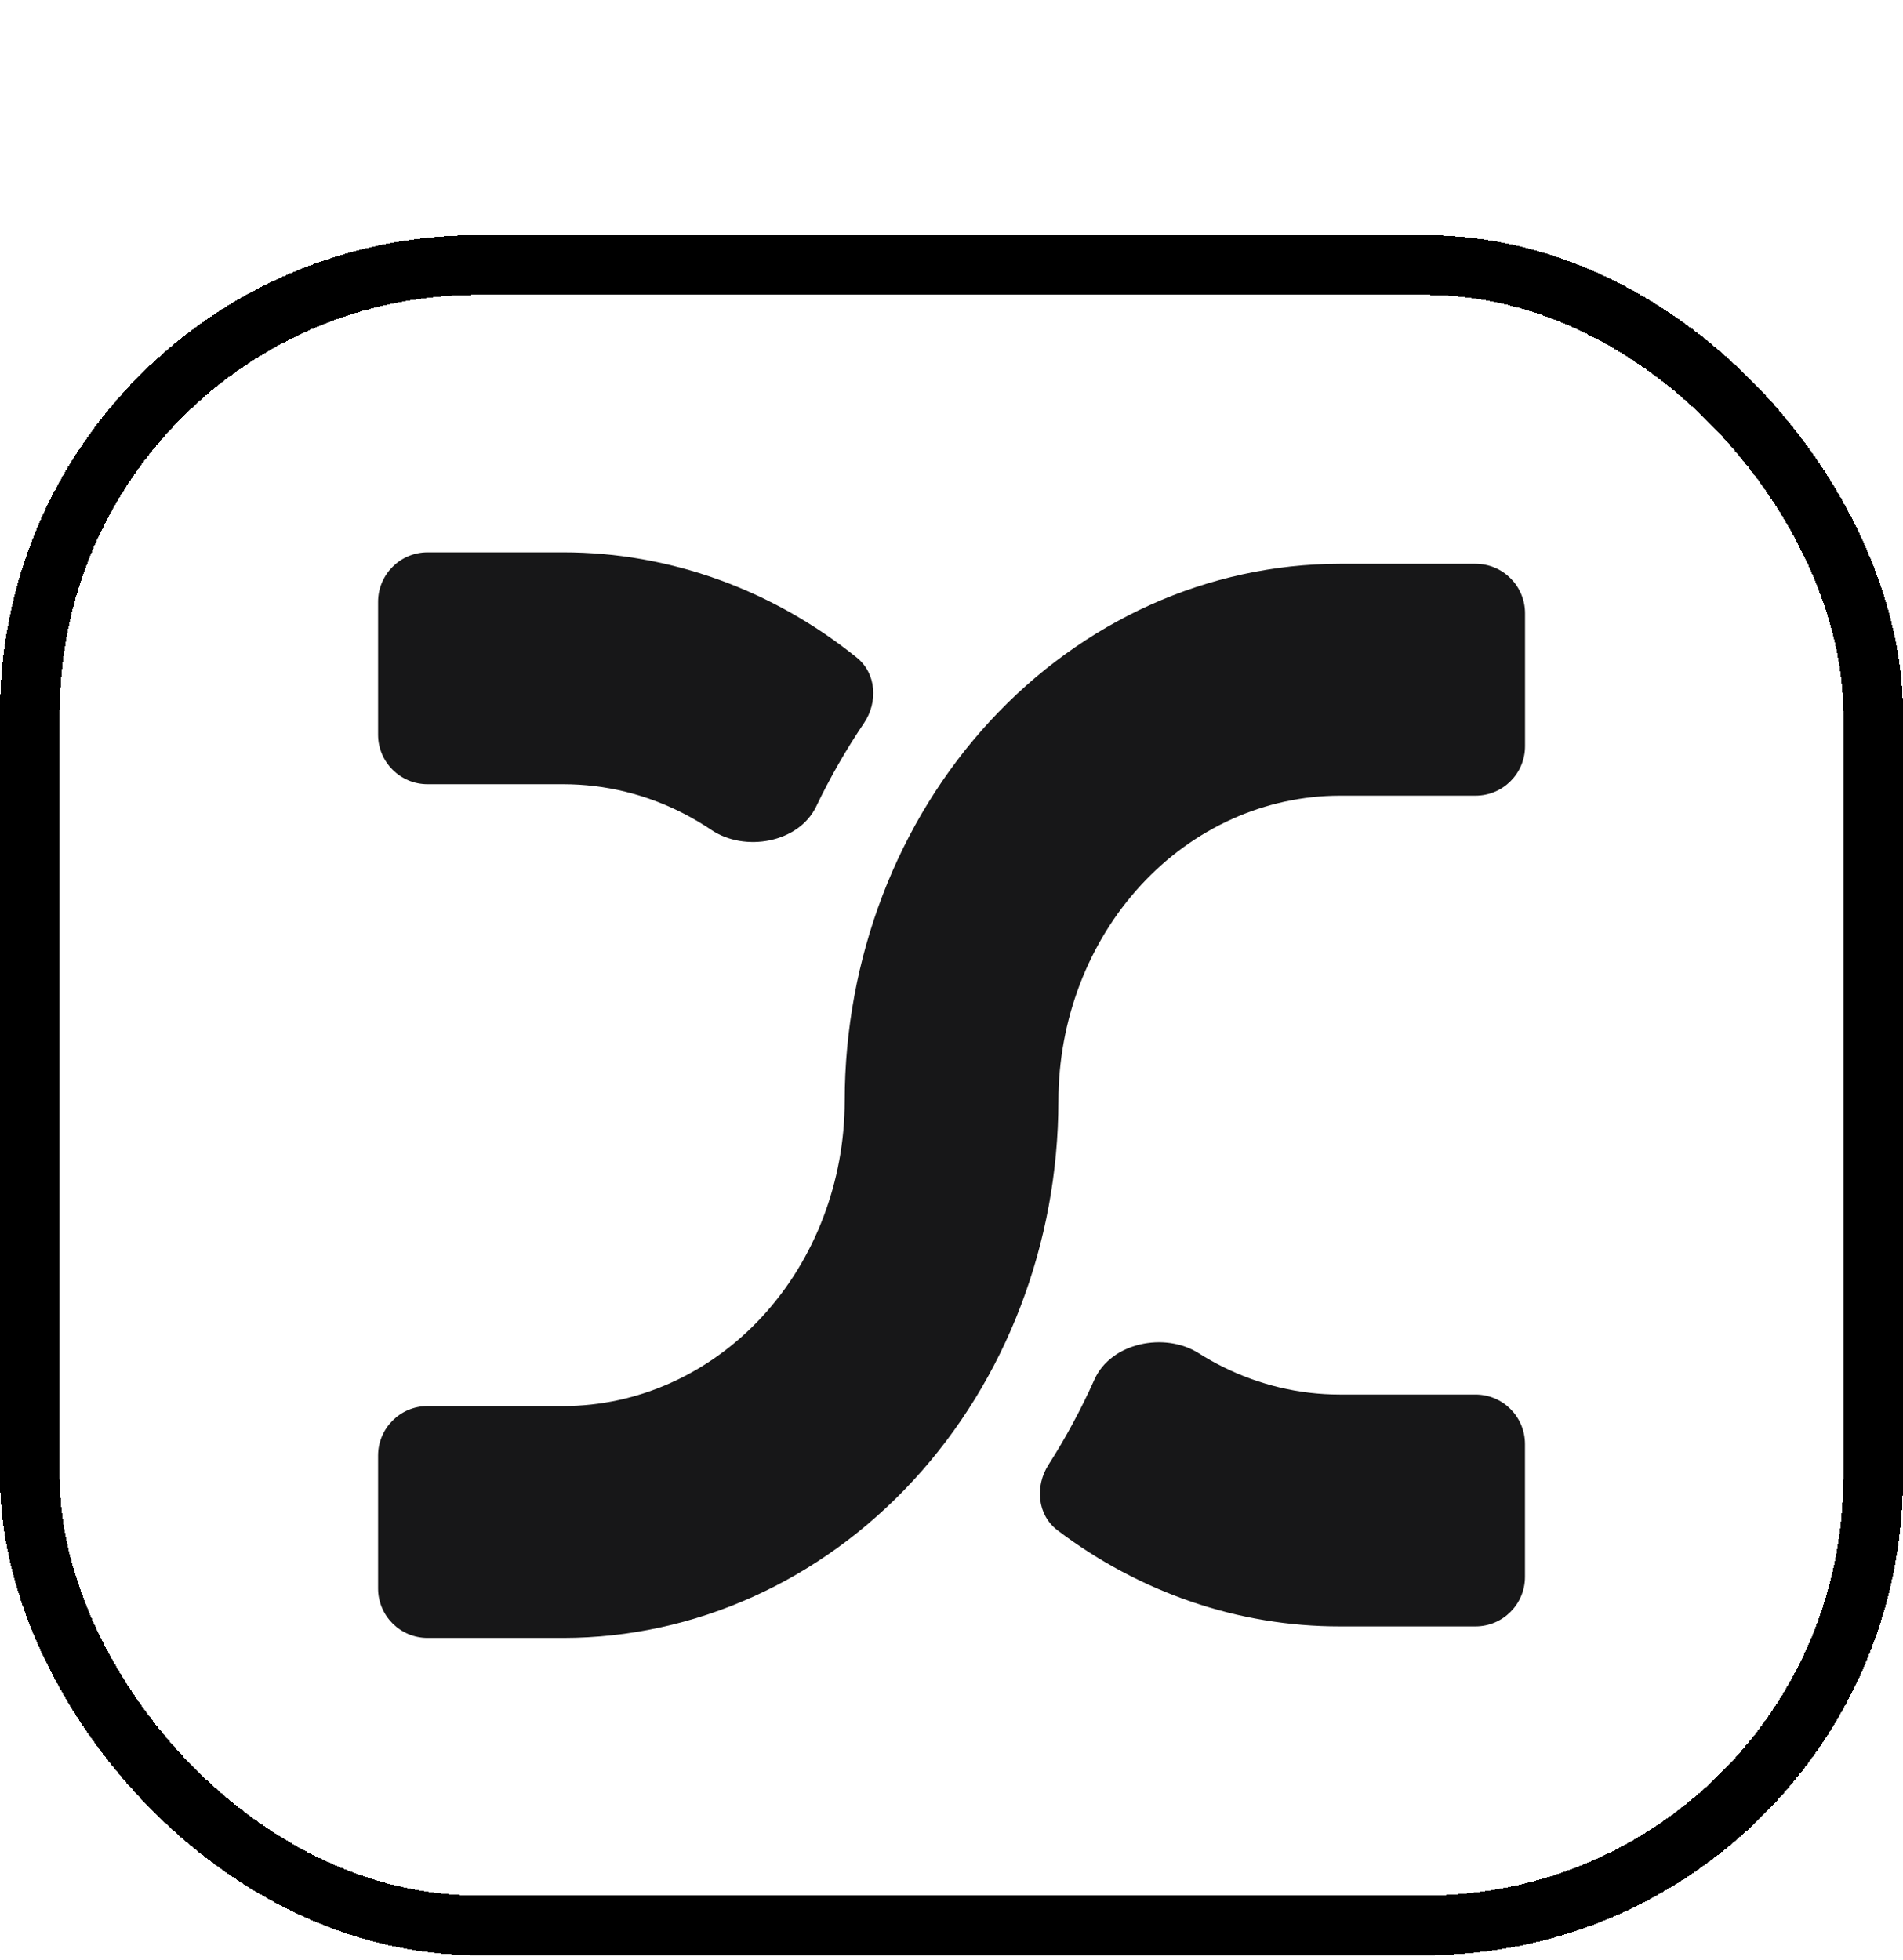 <svg width="100" height="103" viewBox="0 0 100 103" fill="none" xmlns="http://www.w3.org/2000/svg">
<g filter="url(#filter0_d_960_3241)">
<rect y="0.305" width="100" height="90.39" rx="25.108" fill="white" shape-rendering="crispEdges"/>
<rect x="1.569" y="1.874" width="96.862" height="87.251" rx="23.539" stroke="black" stroke-width="3.139" shape-rendering="crispEdges"/>
<path d="M62.988 59.06C61.197 57.929 58.377 58.508 57.512 60.442C56.815 61.999 56.008 63.498 55.097 64.923C54.376 66.05 54.505 67.561 55.572 68.368C59.906 71.648 65.078 73.421 70.398 73.417H77.534C78.972 73.417 80.136 72.252 80.136 70.816V63.834C80.136 62.397 78.972 61.232 77.534 61.232H70.398C68.28 61.231 66.188 60.735 64.262 59.778C63.826 59.56 63.401 59.321 62.988 59.06Z" fill="#171718"/>
<path d="M37.382 31.562C39.14 32.745 41.974 32.239 42.89 30.329C43.621 28.805 44.459 27.342 45.397 25.955C46.145 24.849 46.058 23.34 45.019 22.503C40.577 18.926 35.176 16.975 29.605 16.974H22.469C21.032 16.974 19.867 18.139 19.867 19.576V26.557C19.867 27.994 21.032 29.159 22.469 29.159H29.605C31.793 29.159 33.954 29.686 35.931 30.704C36.43 30.961 36.915 31.248 37.382 31.562Z" fill="#171718"/>
<path d="M70.401 17.576C63.504 17.585 56.892 20.561 52.015 25.852C47.139 31.143 44.395 38.317 44.388 45.8C44.383 50.053 42.824 54.129 40.053 57.136C37.282 60.143 33.524 61.834 29.605 61.839H22.469C21.032 61.839 19.867 63.004 19.867 64.441V71.422C19.867 72.859 21.032 74.024 22.469 74.024H29.605C36.502 74.016 43.114 71.039 47.991 65.748C52.867 60.457 55.611 53.283 55.618 45.8C55.623 41.548 57.182 37.471 59.953 34.464C62.724 31.457 66.482 29.766 70.401 29.761H77.537C78.975 29.761 80.139 28.597 80.139 27.16V20.178C80.139 18.741 78.975 17.576 77.537 17.576H70.401Z" fill="#171718"/>
</g>
<defs>
<filter id="filter0_d_960_3241" x="0" y="0.305" width="100" height="102.442" filterUnits="userSpaceOnUse" color-interpolation-filters="sRGB">
<feFlood flood-opacity="0" result="BackgroundImageFix"/>
<feColorMatrix in="SourceAlpha" type="matrix" values="0 0 0 0 0 0 0 0 0 0 0 0 0 0 0 0 0 0 127 0" result="hardAlpha"/>
<feOffset dy="12.052"/>
<feComposite in2="hardAlpha" operator="out"/>
<feColorMatrix type="matrix" values="0 0 0 0 0 0 0 0 0 0 0 0 0 0 0 0 0 0 1 0"/>
<feBlend mode="normal" in2="BackgroundImageFix" result="effect1_dropShadow_960_3241"/>
<feBlend mode="normal" in="SourceGraphic" in2="effect1_dropShadow_960_3241" result="shape"/>
</filter>
</defs>
</svg>
